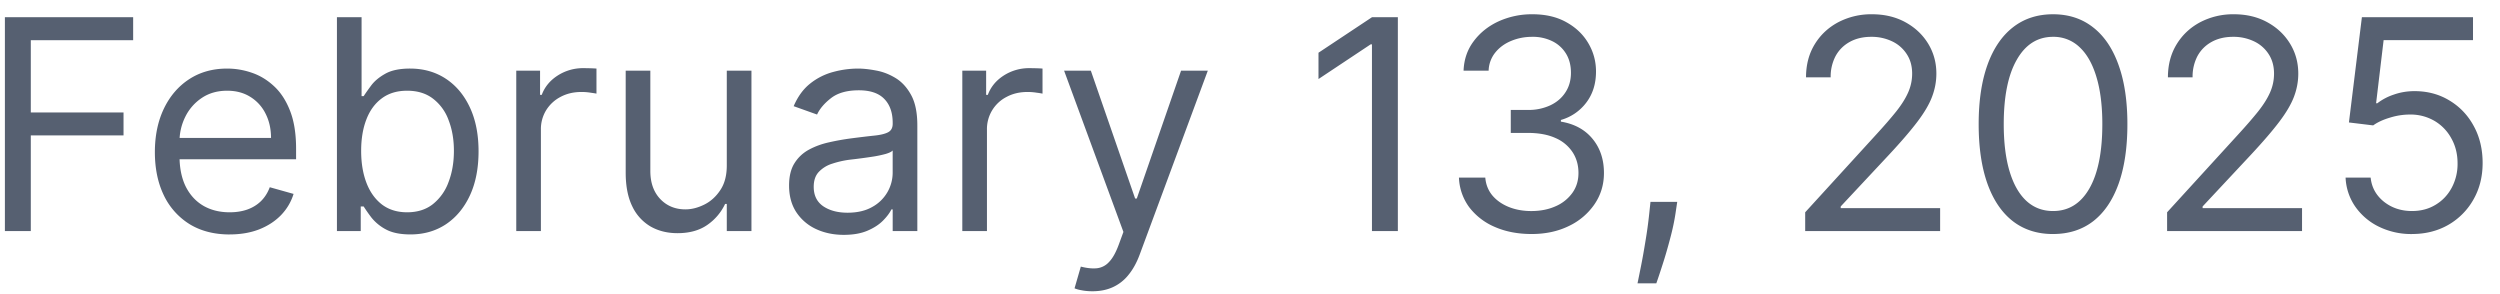 <svg width="119" height="14" viewBox="0 0 119 14" fill="none" xmlns="http://www.w3.org/2000/svg"><path d="M.233 11V.818h6.105v1.094H1.466v3.44H5.88v1.094H1.466V11H.233Zm10.699.16c-.736 0-1.37-.163-1.904-.488A3.27 3.27 0 0 1 7.8 9.3c-.285-.59-.428-1.276-.428-2.059 0-.782.143-1.471.428-2.068.288-.6.69-1.067 1.203-1.402.517-.338 1.12-.507 1.81-.507.397 0 .79.066 1.178.2.388.132.74.347 1.059.645.318.295.571.686.76 1.174.19.487.284 1.087.284 1.8v.497H8.207V6.565h4.694c0-.43-.087-.815-.259-1.153a1.947 1.947 0 0 0-.726-.8c-.311-.196-.68-.294-1.104-.294-.467 0-.871.116-1.213.348a2.29 2.29 0 0 0-.78.895 2.629 2.629 0 0 0-.274 1.183v.676c0 .577.1 1.066.299 1.467.202.398.482.701.84.91.358.205.774.308 1.248.308.308 0 .586-.043.835-.13.252-.089.469-.221.651-.397.183-.179.324-.4.423-.666l1.133.318c-.119.385-.32.723-.601 1.014-.282.289-.63.514-1.044.677-.415.159-.88.238-1.397.238Zm5.106-.16V.818h1.173v3.759h.1c.085-.133.205-.302.357-.507.156-.21.378-.395.666-.557.292-.166.687-.249 1.184-.249.643 0 1.21.161 1.7.482.49.322.873.778 1.148 1.368.276.59.413 1.286.413 2.088 0 .808-.137 1.51-.413 2.103-.275.59-.656 1.047-1.143 1.372-.487.321-1.049.482-1.685.482-.49 0-.884-.081-1.179-.244a2.184 2.184 0 0 1-.68-.561 7.49 7.49 0 0 1-.369-.527h-.139V11h-1.133Zm1.153-3.818c0 .577.085 1.085.254 1.526.169.438.416.78.74 1.03.325.244.723.367 1.194.367.49 0 .9-.13 1.227-.388a2.37 2.37 0 0 0 .746-1.054c.17-.444.254-.938.254-1.481 0-.537-.083-1.021-.249-1.452a2.243 2.243 0 0 0-.74-1.029c-.329-.255-.741-.383-1.238-.383-.478 0-.879.121-1.204.363-.324.239-.57.574-.735 1.004-.166.428-.249.927-.249 1.497ZM24.574 11V3.364h1.133v1.153h.08c.14-.378.391-.684.756-.92a2.225 2.225 0 0 1 1.233-.353c.086 0 .194.002.323.005.129.004.227.009.293.015v1.193c-.04-.01-.13-.024-.273-.044a2.691 2.691 0 0 0-.443-.035c-.371 0-.702.078-.994.234a1.763 1.763 0 0 0-.686.636 1.715 1.715 0 0 0-.249.92V11h-1.173Zm10.021-3.122V3.364h1.174V11h-1.174V9.707h-.08a2.505 2.505 0 0 1-.834.99c-.378.268-.855.402-1.432.402-.478 0-.902-.104-1.273-.313a2.192 2.192 0 0 1-.875-.954c-.212-.428-.318-.966-.318-1.616V3.364h1.173v4.772c0 .557.156 1.001.468 1.333.314.331.715.497 1.203.497.291 0 .588-.075.89-.224.304-.149.56-.378.765-.686.209-.308.313-.7.313-1.178Zm5.57 3.301c-.484 0-.923-.091-1.318-.274a2.26 2.26 0 0 1-.94-.8c-.231-.351-.347-.775-.347-1.273 0-.437.086-.792.258-1.064.172-.275.403-.49.691-.646.289-.156.607-.272.955-.348.351-.08.704-.142 1.059-.189.464-.06.84-.104 1.128-.134.292-.033.504-.088.637-.164.136-.076.204-.209.204-.398v-.04c0-.49-.135-.871-.403-1.143-.265-.272-.668-.408-1.208-.408-.56 0-1 .123-1.318.368-.318.245-.542.507-.671.786l-1.114-.398c.2-.464.464-.825.796-1.084a2.98 2.98 0 0 1 1.094-.547 4.54 4.54 0 0 1 1.173-.159c.245 0 .527.03.845.09.322.056.632.174.93.353.301.179.552.449.75.81.2.361.299.845.299 1.452V11h-1.173V9.966h-.06c-.08.166-.212.343-.398.532-.185.189-.432.35-.74.482-.309.133-.685.199-1.13.199Zm.179-1.054c.464 0 .855-.091 1.173-.273a1.862 1.862 0 0 0 .974-1.616V7.162c-.05.06-.159.114-.328.164a5.534 5.534 0 0 1-.576.124 26.205 26.205 0 0 1-1.124.15 4.48 4.48 0 0 0-.855.193 1.474 1.474 0 0 0-.636.393c-.16.172-.239.408-.239.706 0 .408.15.716.452.925.305.205.691.308 1.159.308Zm5.462.875V3.364h1.134v1.153h.08c.139-.378.39-.684.755-.92a2.225 2.225 0 0 1 1.233-.353c.086 0 .194.002.323.005.13.004.227.009.293.015v1.193a3.488 3.488 0 0 0-.273-.044 2.69 2.69 0 0 0-.442-.035c-.372 0-.703.078-.995.234a1.714 1.714 0 0 0-.935 1.556V11h-1.173Zm6.197 2.864c-.199 0-.376-.017-.532-.05a1.396 1.396 0 0 1-.323-.09l.299-1.034c.285.073.536.1.755.08a.906.906 0 0 0 .582-.293c.172-.173.33-.453.472-.84l.219-.597-2.824-7.676h1.273l2.108 6.085h.08l2.107-6.085h1.273l-3.241 8.75c-.146.394-.327.72-.542.979a2.029 2.029 0 0 1-.751.582c-.282.126-.6.189-.955.189ZM66.538.818V11h-1.233V2.11h-.06L62.76 3.762V2.51l2.546-1.69h1.233Zm6.368 10.321c-.656 0-1.24-.112-1.755-.338a3.006 3.006 0 0 1-1.218-.94 2.526 2.526 0 0 1-.487-1.406H70.7c.027.328.14.611.338.85.199.235.46.417.78.547.322.129.678.194 1.07.194.437 0 .825-.077 1.163-.23a1.91 1.91 0 0 0 .795-.636c.193-.271.289-.586.289-.944 0-.375-.093-.705-.279-.99a1.844 1.844 0 0 0-.815-.676c-.358-.162-.796-.243-1.313-.243h-.815V5.233h.816a2.44 2.44 0 0 0 1.063-.219c.309-.146.549-.351.721-.616.176-.265.264-.577.264-.935 0-.345-.076-.645-.229-.9a1.564 1.564 0 0 0-.646-.596 2.091 2.091 0 0 0-.975-.214c-.351 0-.683.064-.994.194-.308.126-.56.31-.756.552a1.437 1.437 0 0 0-.318.865h-1.193c.02-.534.18-1.001.482-1.402.302-.405.696-.72 1.183-.945a3.824 3.824 0 0 1 1.616-.338c.63 0 1.17.128 1.62.383.452.252.798.585 1.04 1 .242.413.363.86.363 1.341 0 .574-.15 1.063-.453 1.467a2.293 2.293 0 0 1-1.218.84v.08c.644.106 1.146.38 1.507.82.361.438.542.98.542 1.626 0 .553-.151 1.05-.453 1.491a3.073 3.073 0 0 1-1.223 1.034c-.517.252-1.105.378-1.765.378Zm6.93-1.531-.08.537c-.056.378-.142.782-.258 1.213-.113.43-.23.837-.354 1.218-.122.381-.223.684-.303.91h-.895c.044-.212.1-.492.17-.84.069-.348.139-.738.208-1.169.073-.427.133-.865.18-1.312l.059-.557h1.273ZM85.927 11v-.895l3.36-3.679c.395-.43.72-.805.975-1.123.255-.322.444-.624.567-.905a2.19 2.19 0 0 0 .189-.895c0-.358-.086-.668-.259-.93a1.677 1.677 0 0 0-.696-.606 2.256 2.256 0 0 0-.994-.214c-.391 0-.732.081-1.024.243-.288.16-.512.383-.671.672a2.102 2.102 0 0 0-.234 1.014h-1.173c0-.597.137-1.12.412-1.571.275-.451.65-.802 1.124-1.054a3.387 3.387 0 0 1 1.606-.378c.596 0 1.125.126 1.586.378.46.252.822.591 1.084 1.019.261.428.392.903.392 1.427 0 .374-.068.74-.204 1.099-.132.354-.364.75-.695 1.188-.329.434-.784.964-1.368 1.59l-2.287 2.447v.08h4.733V11h-6.423Zm11.798.14c-.75 0-1.387-.205-1.914-.612-.527-.411-.93-1.006-1.209-1.785-.278-.782-.417-1.727-.417-2.834 0-1.1.139-2.04.418-2.819.281-.782.686-1.379 1.213-1.79.53-.414 1.166-.621 1.909-.621.742 0 1.377.207 1.904.621.53.411.934 1.008 1.213 1.79.282.78.422 1.719.422 2.82 0 1.106-.139 2.05-.417 2.833-.279.779-.681 1.374-1.208 1.785-.527.407-1.165.611-1.914.611Zm0-1.095c.742 0 1.319-.357 1.73-1.073.41-.716.616-1.737.616-3.063 0-.882-.094-1.632-.283-2.252-.186-.62-.454-1.092-.806-1.417a1.778 1.778 0 0 0-1.257-.487c-.736 0-1.311.363-1.725 1.089-.415.722-.622 1.745-.622 3.067 0 .882.093 1.63.278 2.247.186.617.453 1.086.8 1.407.352.322.775.482 1.269.482Zm5.429.955v-.895l3.36-3.679c.395-.43.72-.805.975-1.123.255-.322.444-.624.567-.905.126-.285.188-.584.188-.895 0-.358-.086-.668-.258-.93a1.677 1.677 0 0 0-.696-.606 2.255 2.255 0 0 0-.994-.214c-.391 0-.733.081-1.025.243-.288.16-.512.383-.671.672a2.111 2.111 0 0 0-.233 1.014h-1.174c0-.597.138-1.12.413-1.571.275-.451.65-.802 1.124-1.054a3.384 3.384 0 0 1 1.605-.378c.597 0 1.126.126 1.586.378.461.252.822.591 1.084 1.019.262.428.393.903.393 1.427 0 .374-.068.74-.204 1.099-.133.354-.365.75-.696 1.188-.328.434-.784.964-1.367 1.59l-2.287 2.447v.08h4.733V11h-6.423Zm11.658.14a3.496 3.496 0 0 1-1.576-.349 2.933 2.933 0 0 1-1.124-.954 2.61 2.61 0 0 1-.462-1.382h1.193c.047.46.255.841.627 1.143.374.298.822.447 1.342.447.418 0 .789-.097 1.114-.293.328-.195.585-.464.77-.805a2.39 2.39 0 0 0 .284-1.169c0-.444-.098-.84-.294-1.188a2.15 2.15 0 0 0-.795-.83 2.247 2.247 0 0 0-1.159-.308 3.181 3.181 0 0 0-.959.144c-.328.096-.598.22-.81.373l-1.154-.14.617-5.01h5.289v1.093h-4.255l-.358 3.003h.059a2.66 2.66 0 0 1 .786-.413c.315-.11.643-.164.984-.164.623 0 1.179.15 1.666.448.49.294.875.699 1.153 1.213.282.513.423 1.1.423 1.76 0 .65-.146 1.23-.438 1.74a3.196 3.196 0 0 1-1.193 1.203c-.507.291-1.084.437-1.73.437Z" fill="#566071"/></svg>